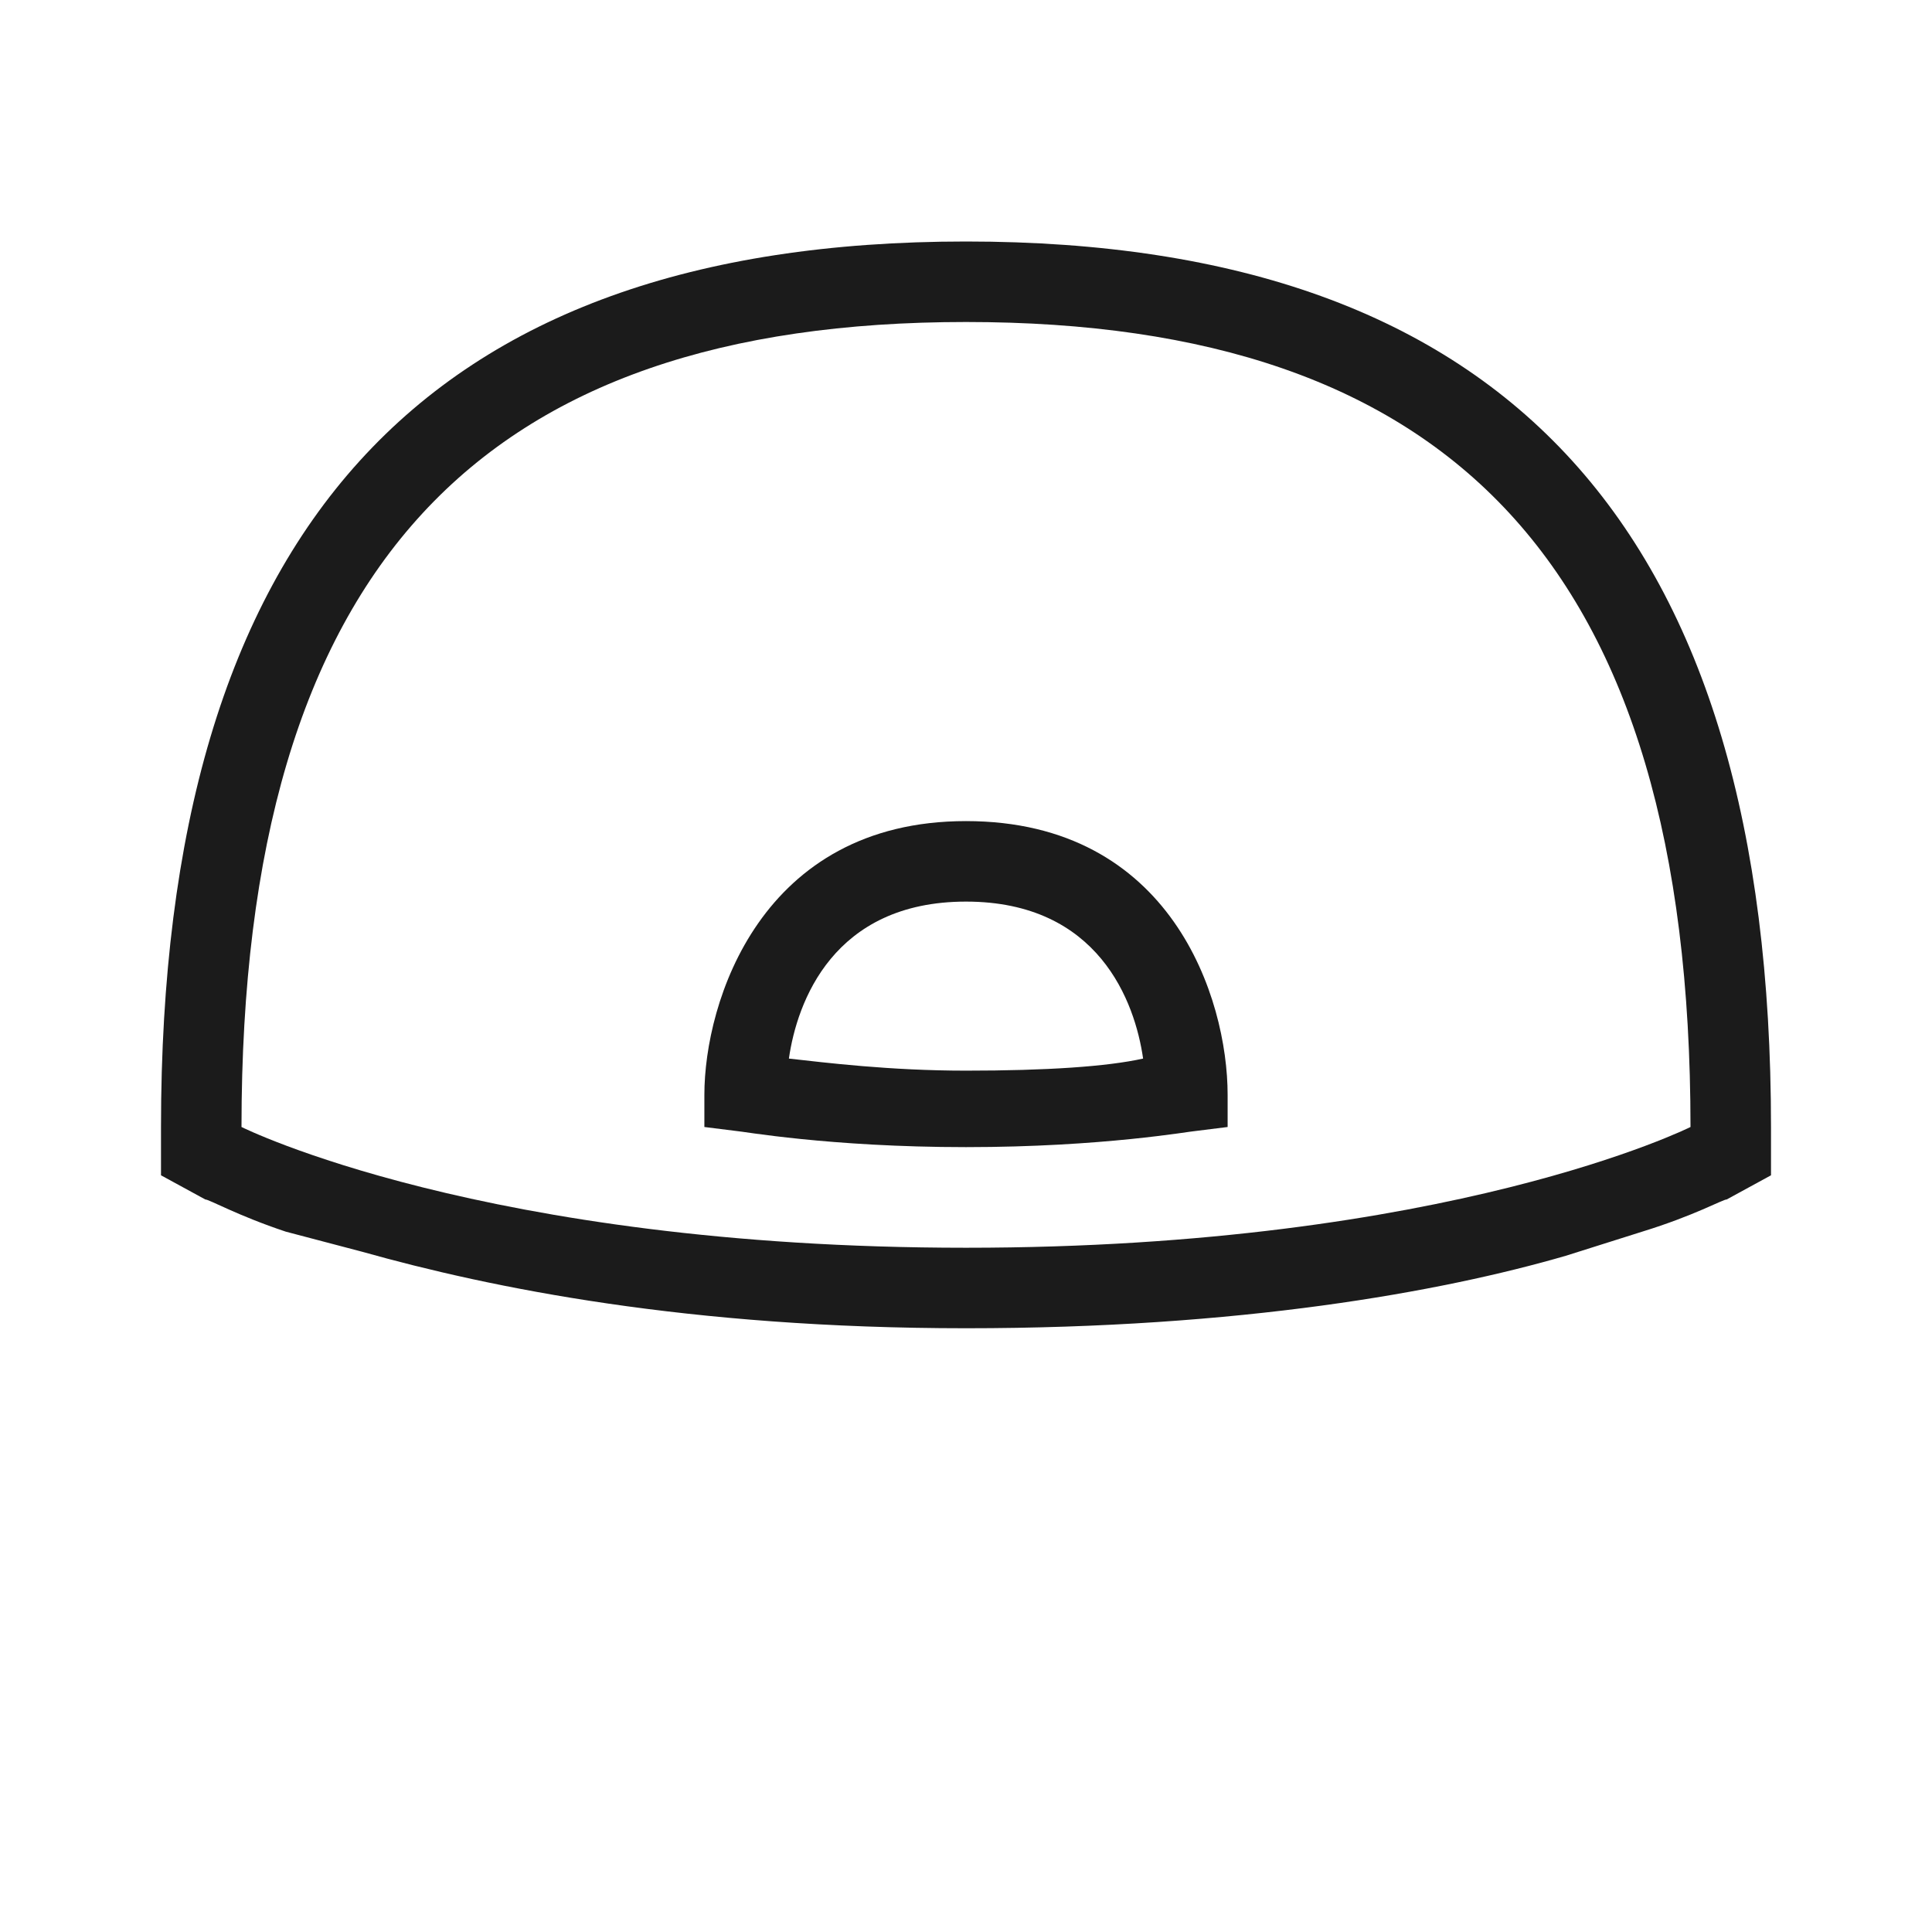 <?xml version="1.0" encoding="utf-8"?>
<!-- Generator: Adobe Illustrator 28.2.0, SVG Export Plug-In . SVG Version: 6.00 Build 0)  -->
<svg version="1.1" id="Layer_1" xmlns="http://www.w3.org/2000/svg" xmlns:xlink="http://www.w3.org/1999/xlink" x="0px" y="0px"
	 viewBox="0 0 48 48" style="enable-background:new 0 0 48 48;" xml:space="preserve">
<style type="text/css">
	.st0{fill:#1B1B1B;}
</style>
<g>
	<path id="Vector" class="st0" d="M9,31.1C12.2,32,17.1,33,24,33c6.8,0,11.8-0.9,14.9-1.8l1.9-0.6c1.3-0.4,2-0.8,2.1-0.8l1.1-0.6V28
		c0-14.8-6.5-22-20-22S4,13.2,4,28v1.2l1.1,0.6c0.1,0,0.8,0.4,2,0.8L9,31.1z M24,31c-12,0-18-3-18-3C6,14,12,8,24,8s18,6,18,20
		C42,28,36,31,24,31z"/>
</g>
<g>
	<path class="st0" d="M24,28.5c-3.4,0-5.6-0.4-5.7-0.4L17.5,28v-0.8c0-2.3,1.4-6.8,6.5-6.8c5.1,0,6.5,4.4,6.5,6.8V28l-0.8,0.1
		C29.6,28.1,27.4,28.5,24,28.5z M19.6,26.3c0.9,0.1,2.5,0.3,4.4,0.3c2,0,3.5-0.1,4.4-0.3c-0.2-1.4-1.1-3.9-4.4-3.9
		C20.7,22.4,19.8,24.9,19.6,26.3z"/>
</g>
</svg>
